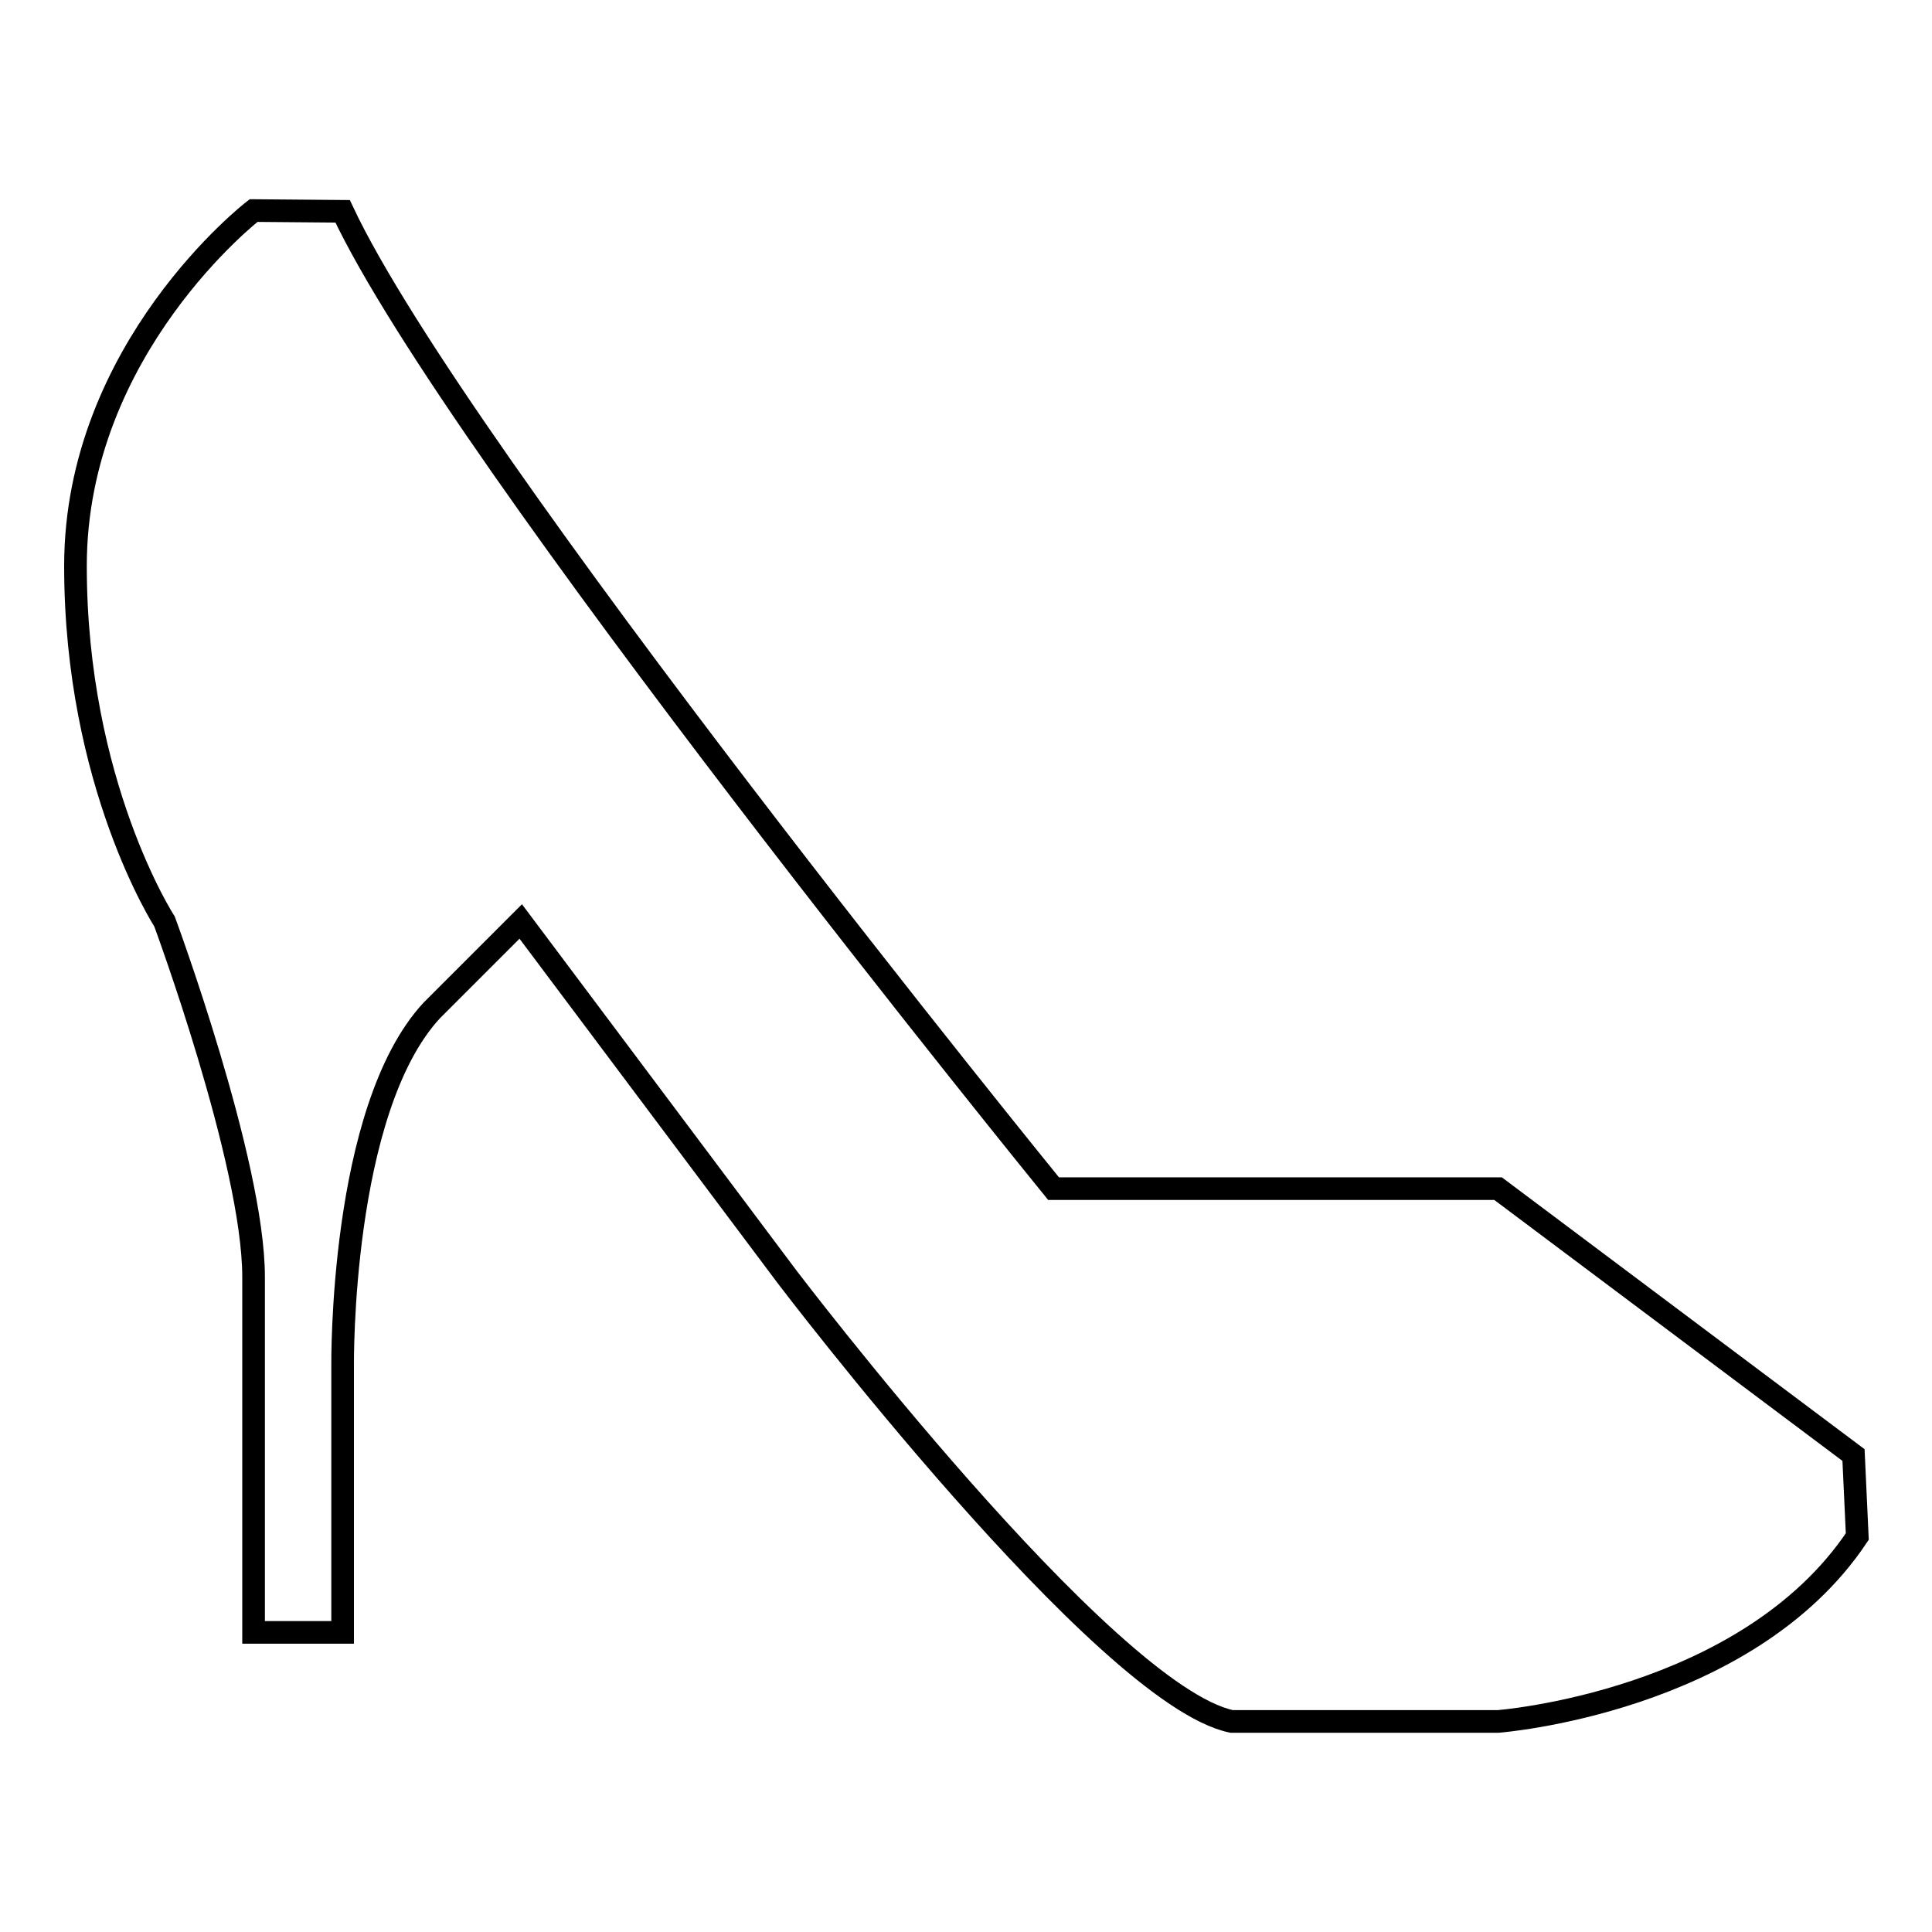 <?xml version="1.0" encoding="utf-8"?>
<!-- Svg Vector Icons : http://www.onlinewebfonts.com/icon -->
<!DOCTYPE svg PUBLIC "-//W3C//DTD SVG 1.1//EN" "http://www.w3.org/Graphics/SVG/1.1/DTD/svg11.dtd">
<svg version="1.1" xmlns="http://www.w3.org/2000/svg" xmlns:xlink="http://www.w3.org/1999/xlink" x="0px" y="0px" viewBox="0 0 256 256" enable-background="new 0 0 256 256" xml:space="preserve">
<g><g><path stroke-width="3" fill-opacity="0" stroke="#000000"  d="M33.6,27.9c0,0-23.6,18.2-23.6,47.1c0,28.9,11.8,47.1,11.8,47.1s11.8,31.9,11.8,47.1c0,15.2,0,47.1,0,47.1h11.8V181c0,0-0.4-33.9,11.8-47.1l11.8-11.8l35.3,47.1c0,0,42.1,55.4,58.9,58.9h35.3c0,0,32.9-2.5,47.6-24.5l-0.5-10.8l-47.1-35.3h-58.9c0,0-79-97.1-94.2-129.5L33.6,27.9L33.6,27.9z"/></g></g>
</svg>